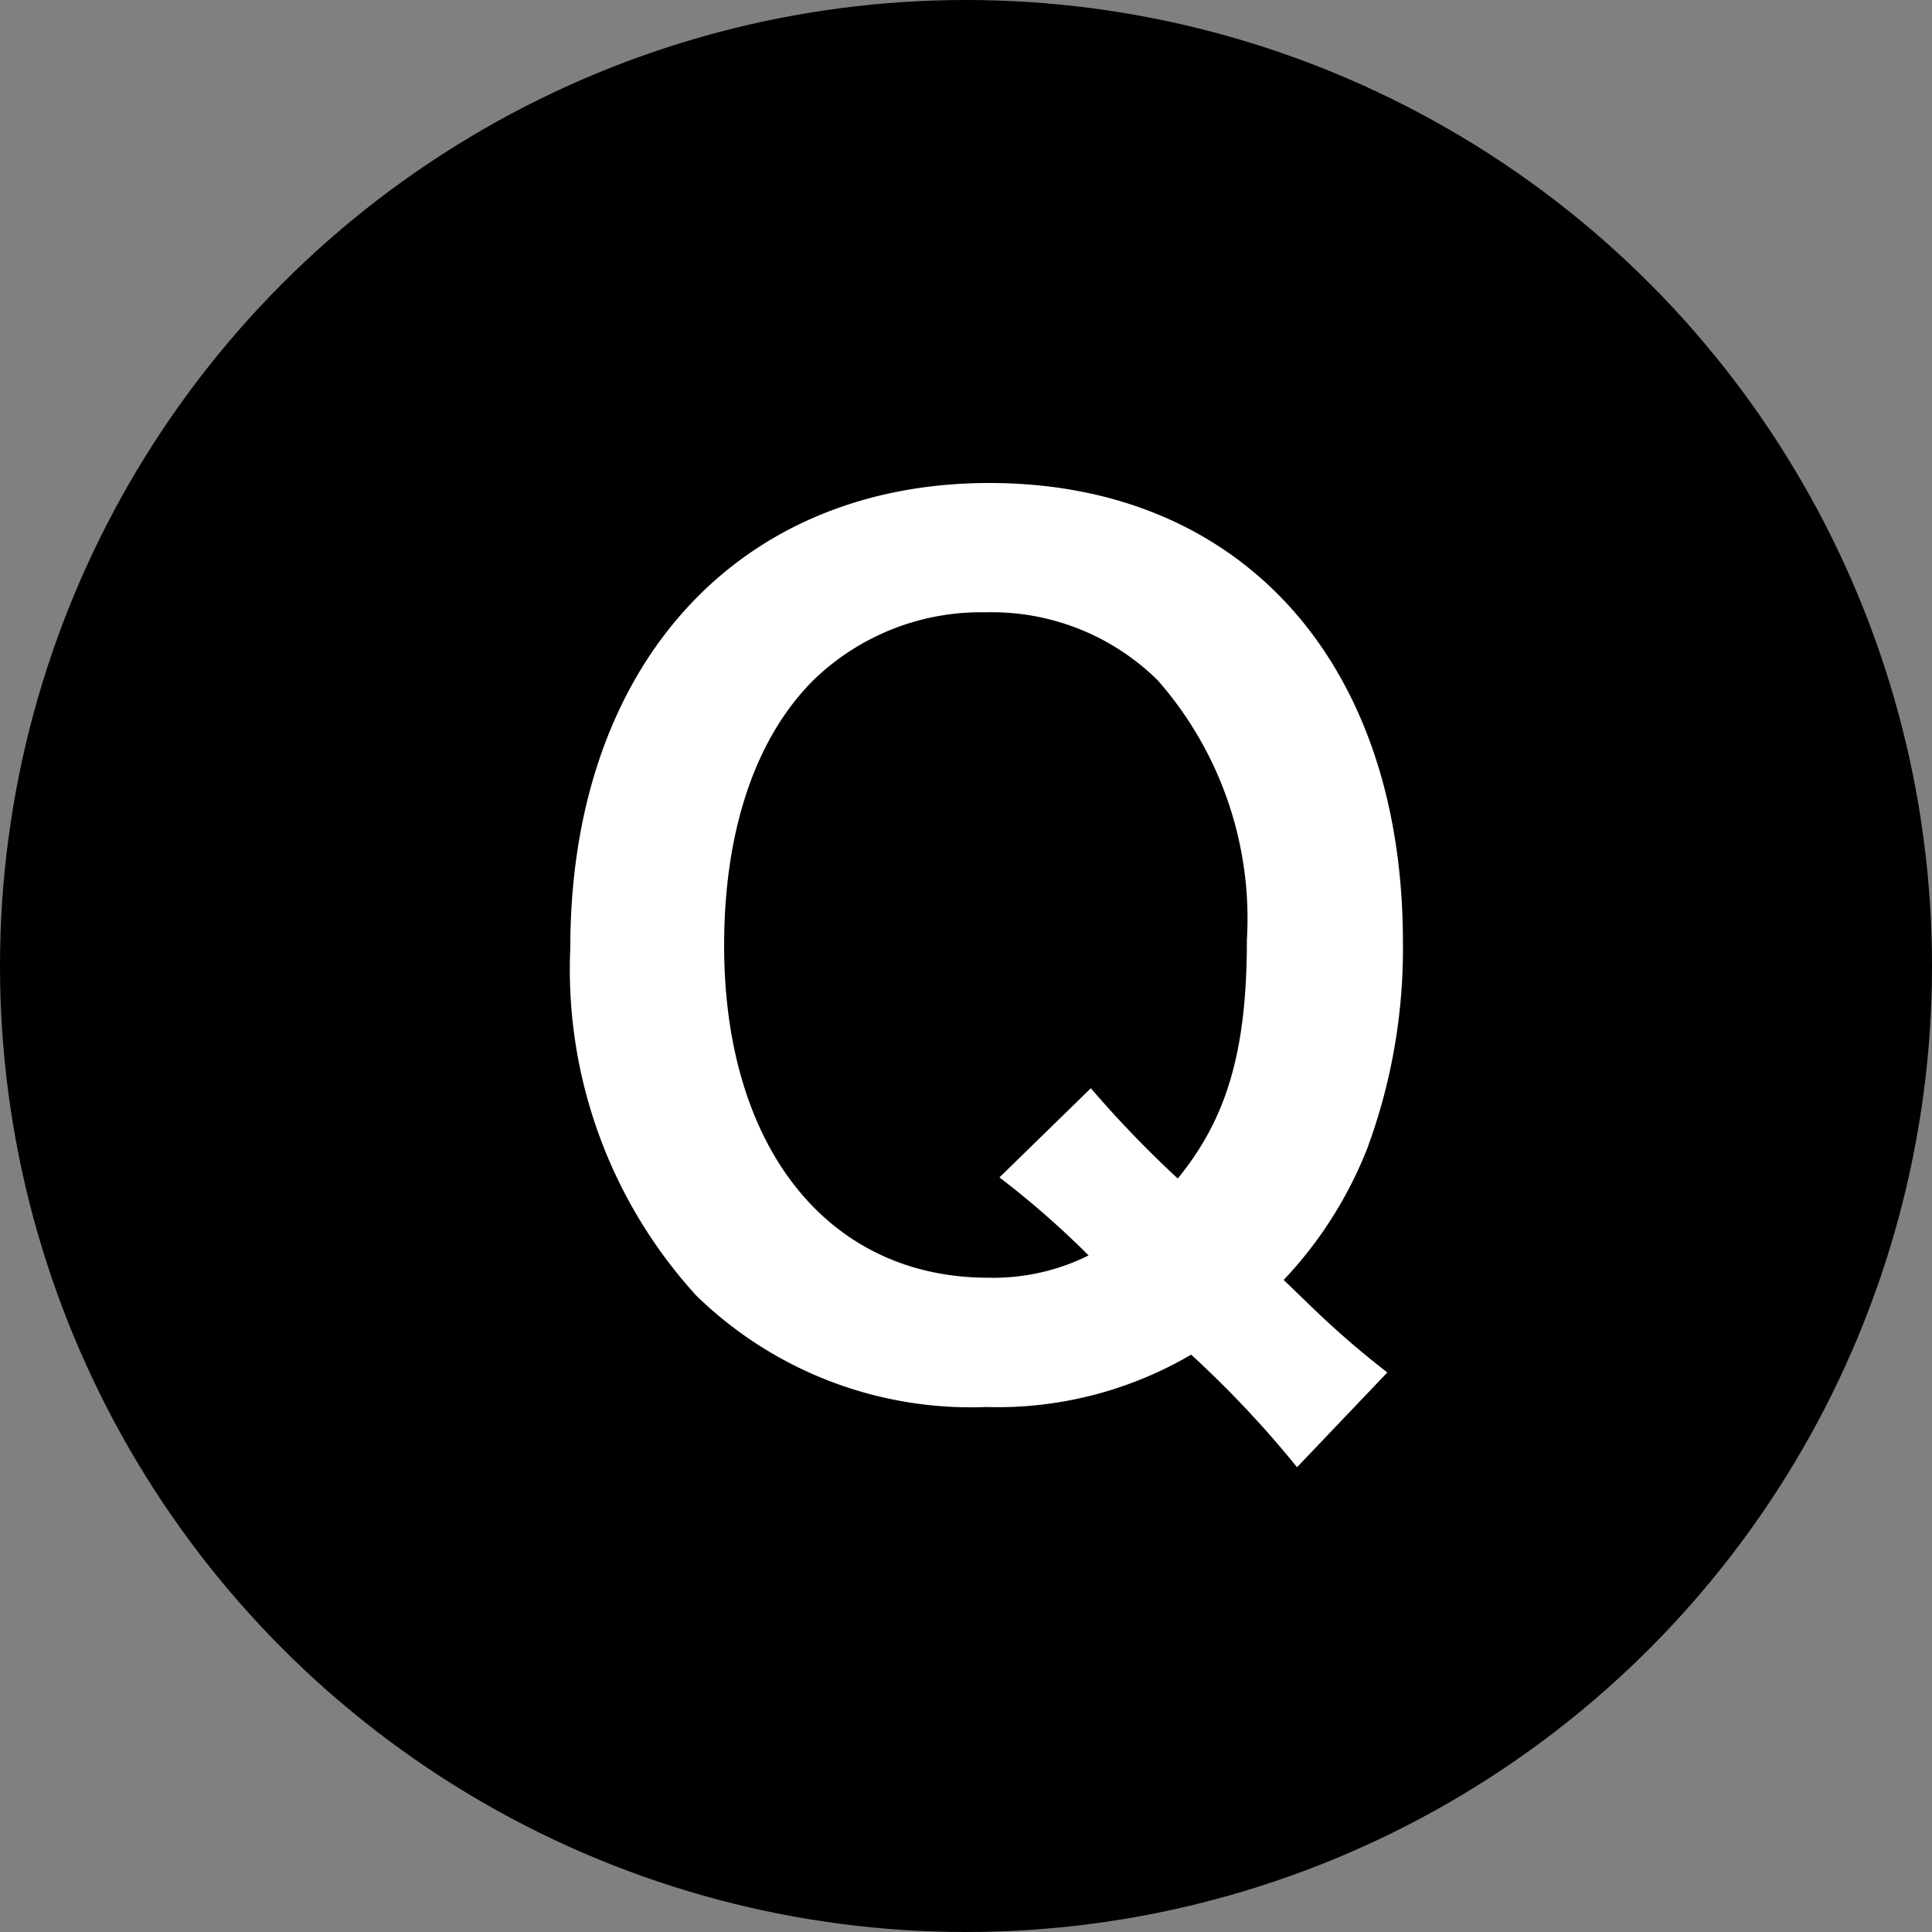 <svg xmlns="http://www.w3.org/2000/svg" width="52" height="52" viewBox="0 0 52 52">
  <rect x="0" y="0" width="52" height="52" fill="#808080" stroke="none"/>
  <g id="icon_q" transform="translate(-300 -499)">
    <circle id="楕円形_18" data-name="楕円形 18" cx="26" cy="26" r="26" transform="translate(300 499)"/>
    <path id="パス_261" data-name="パス 261" d="M23.34-.06a24.3,24.3,0,0,1-1.95-1.68l-.84-.81A11.013,11.013,0,0,0,22.8-6.09a15.5,15.5,0,0,0,.96-5.55C23.76-19.17,19.41-24,12.63-24,5.82-24,1.35-19.05,1.35-11.49A13.023,13.023,0,0,0,4.74-2.13a10.583,10.583,0,0,0,7.8,3A10.3,10.3,0,0,0,18.06-.54a28.162,28.162,0,0,1,2.85,3.03ZM12.9-5.31a24,24,0,0,1,2.4,2.1,5.76,5.76,0,0,1-2.7.6c-4.32,0-7.11-3.51-7.11-8.94,0-3.09.84-5.58,2.4-7.14a6.477,6.477,0,0,1,4.65-1.83,6.358,6.358,0,0,1,4.62,1.83,9.718,9.718,0,0,1,2.4,6.99c0,3-.54,4.8-1.86,6.42a29.543,29.543,0,0,1-2.34-2.43Z" transform="translate(314 536)" fill="#fff"/>
  </g>
</svg>
